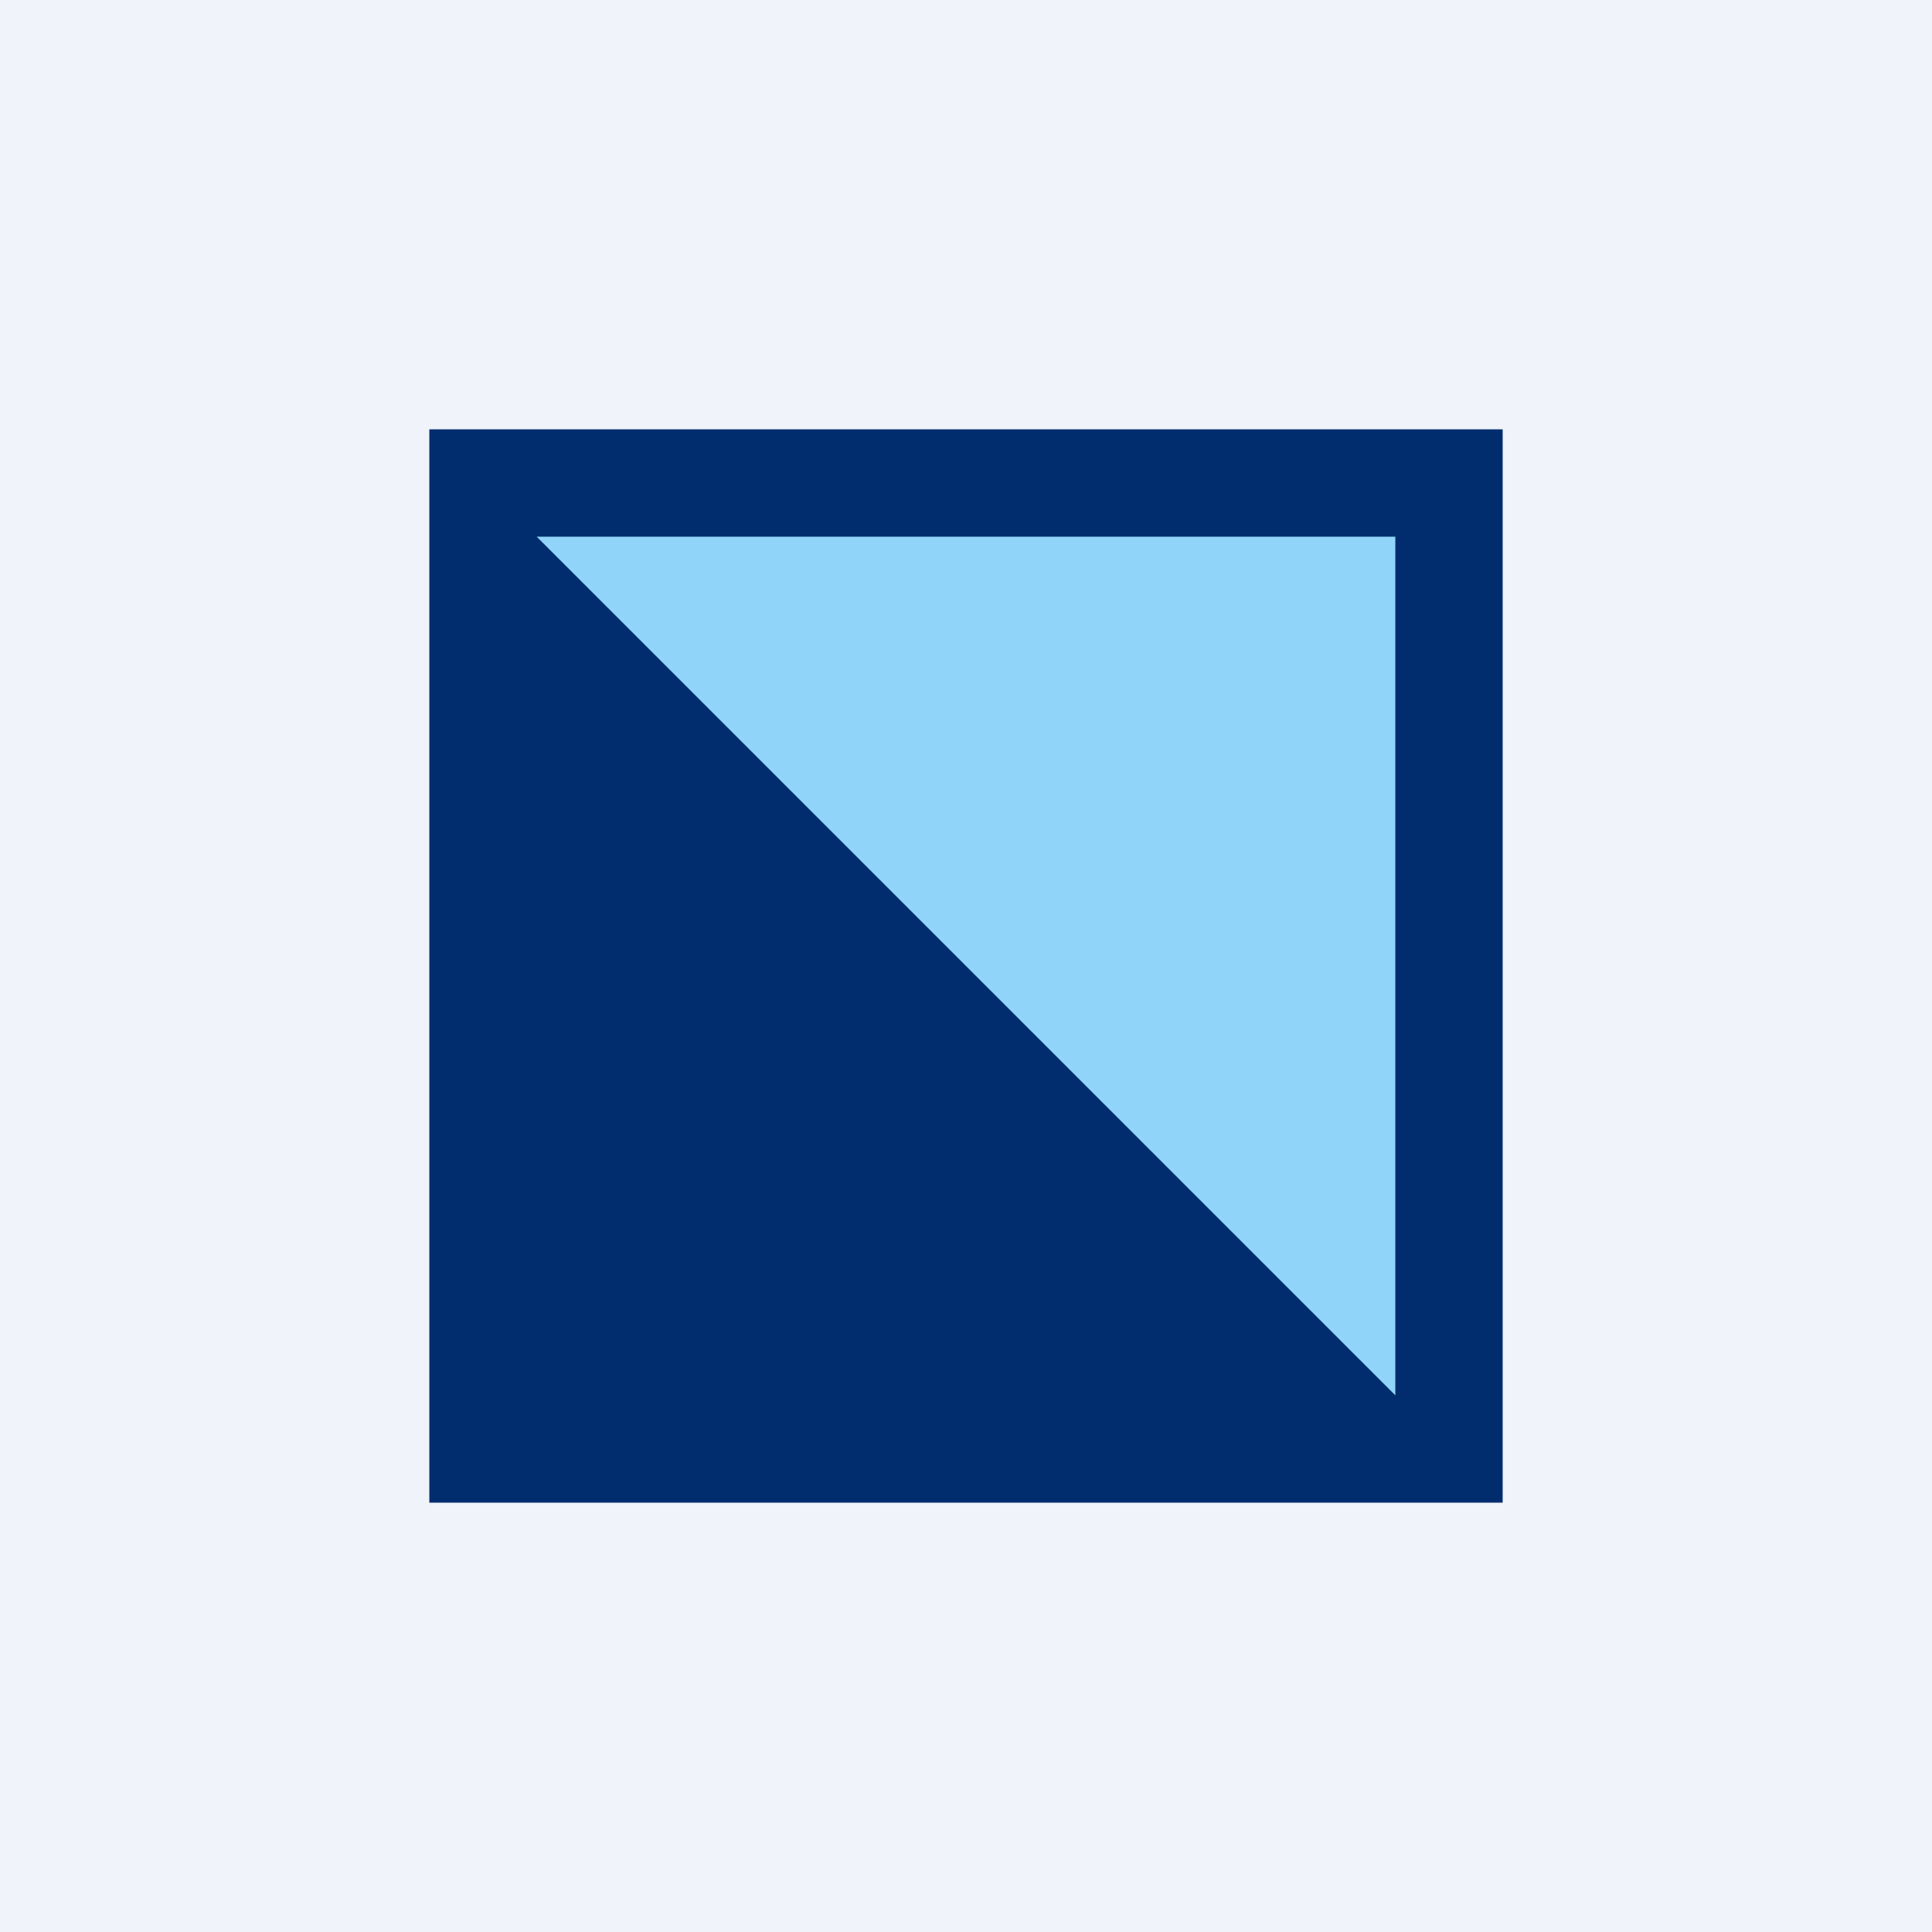 <!-- by TradingView --><svg width="18" height="18" viewBox="0 0 18 18" xmlns="http://www.w3.org/2000/svg"><path fill="#F0F3FA" d="M0 0h18v18H0z"/><path fill="#012D6E" d="M4 4h10v10H4z"/><path d="M13 5H5l8 8V5Z" fill="#90D5F9"/></svg>